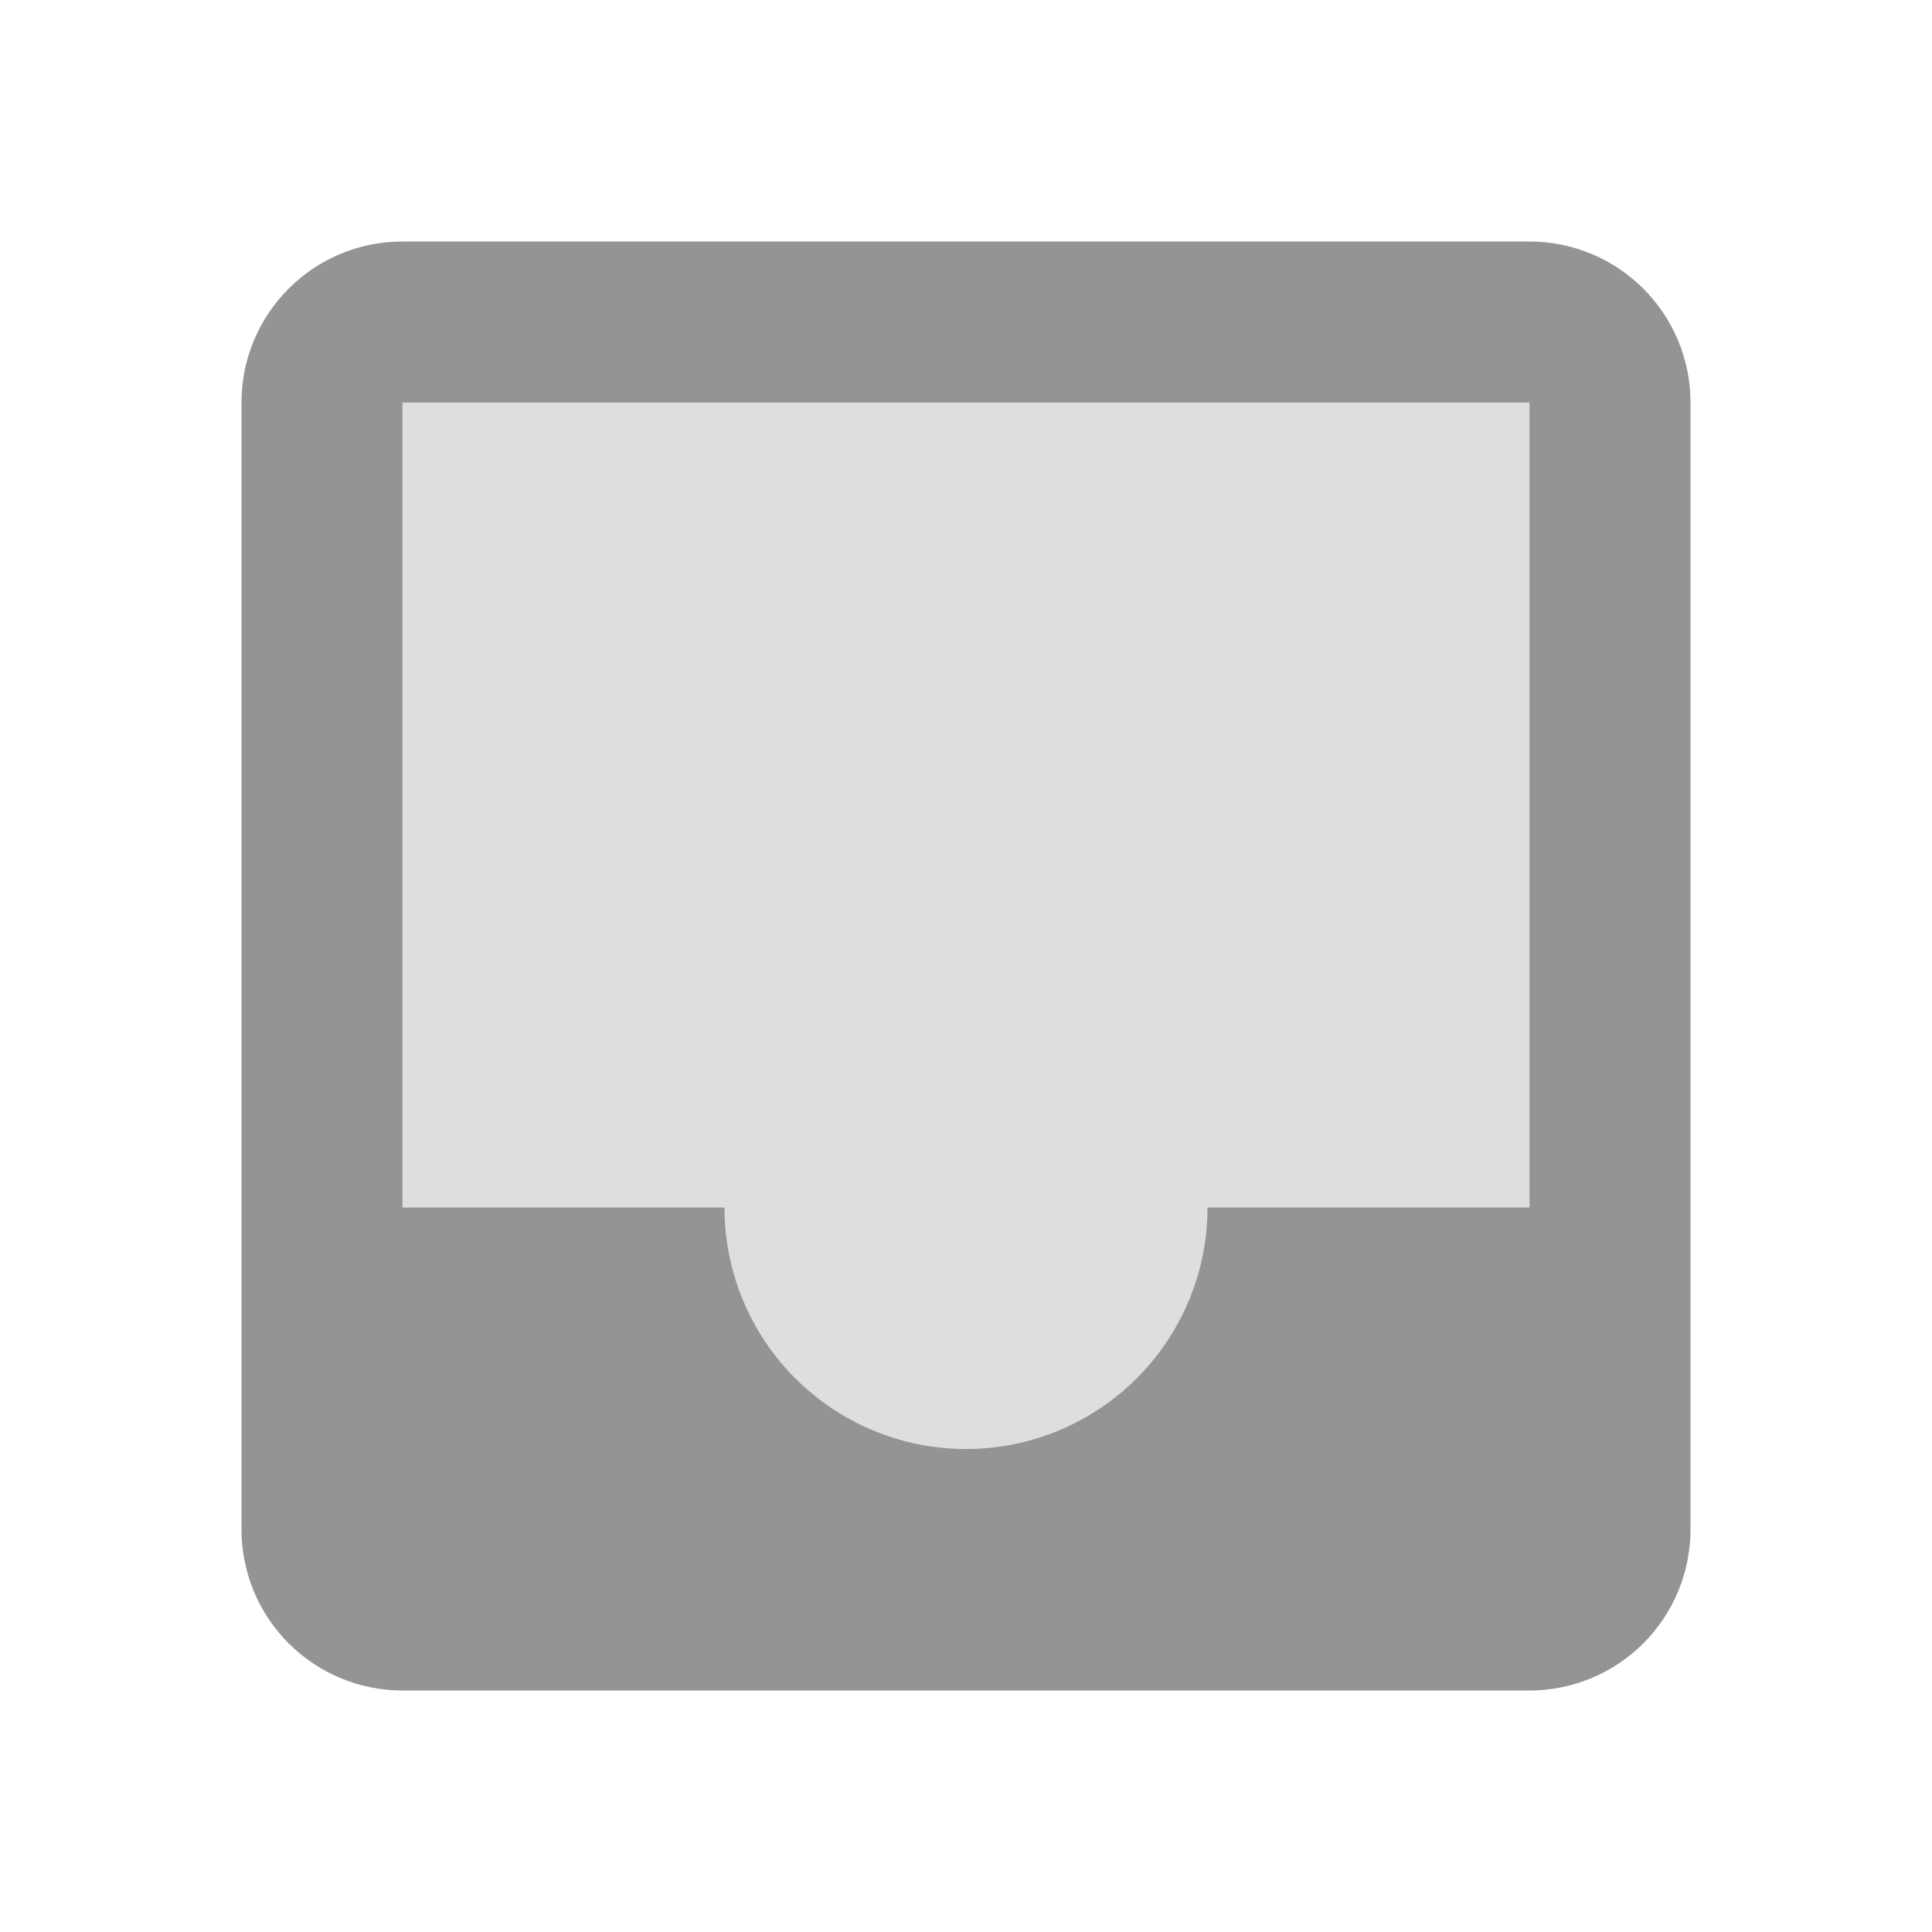 <svg width="512" height="512" viewBox="0 0 512 512" fill="none" xmlns="http://www.w3.org/2000/svg">
<path d="M405.333 320H320C320 336.974 313.257 353.253 301.255 365.255C289.253 377.257 272.974 384 256 384C239.026 384 222.747 377.257 210.745 365.255C198.743 353.253 192 336.974 192 320H106.667V106.667H405.333M405.333 64H106.667C82.987 64 64 83.2 64 106.667V405.333C64 416.649 68.495 427.502 76.497 435.503C84.498 443.505 95.351 448 106.667 448H405.333C416.649 448 427.502 443.505 435.503 435.503C443.505 427.502 448 416.649 448 405.333V106.667C448 95.351 443.505 84.498 435.503 76.497C427.502 68.495 416.649 64 405.333 64Z" fill="black" fill-opacity="0.42"/>
<path d="M405.334 320H320C320 336.974 313.258 353.253 301.255 365.255C289.253 377.258 272.974 384 256 384C239.026 384 222.748 377.258 210.745 365.255C198.743 353.253 192 336.974 192 320H106.667V106.667H405.334" fill="black" fill-opacity="0.13"/>
</svg>
